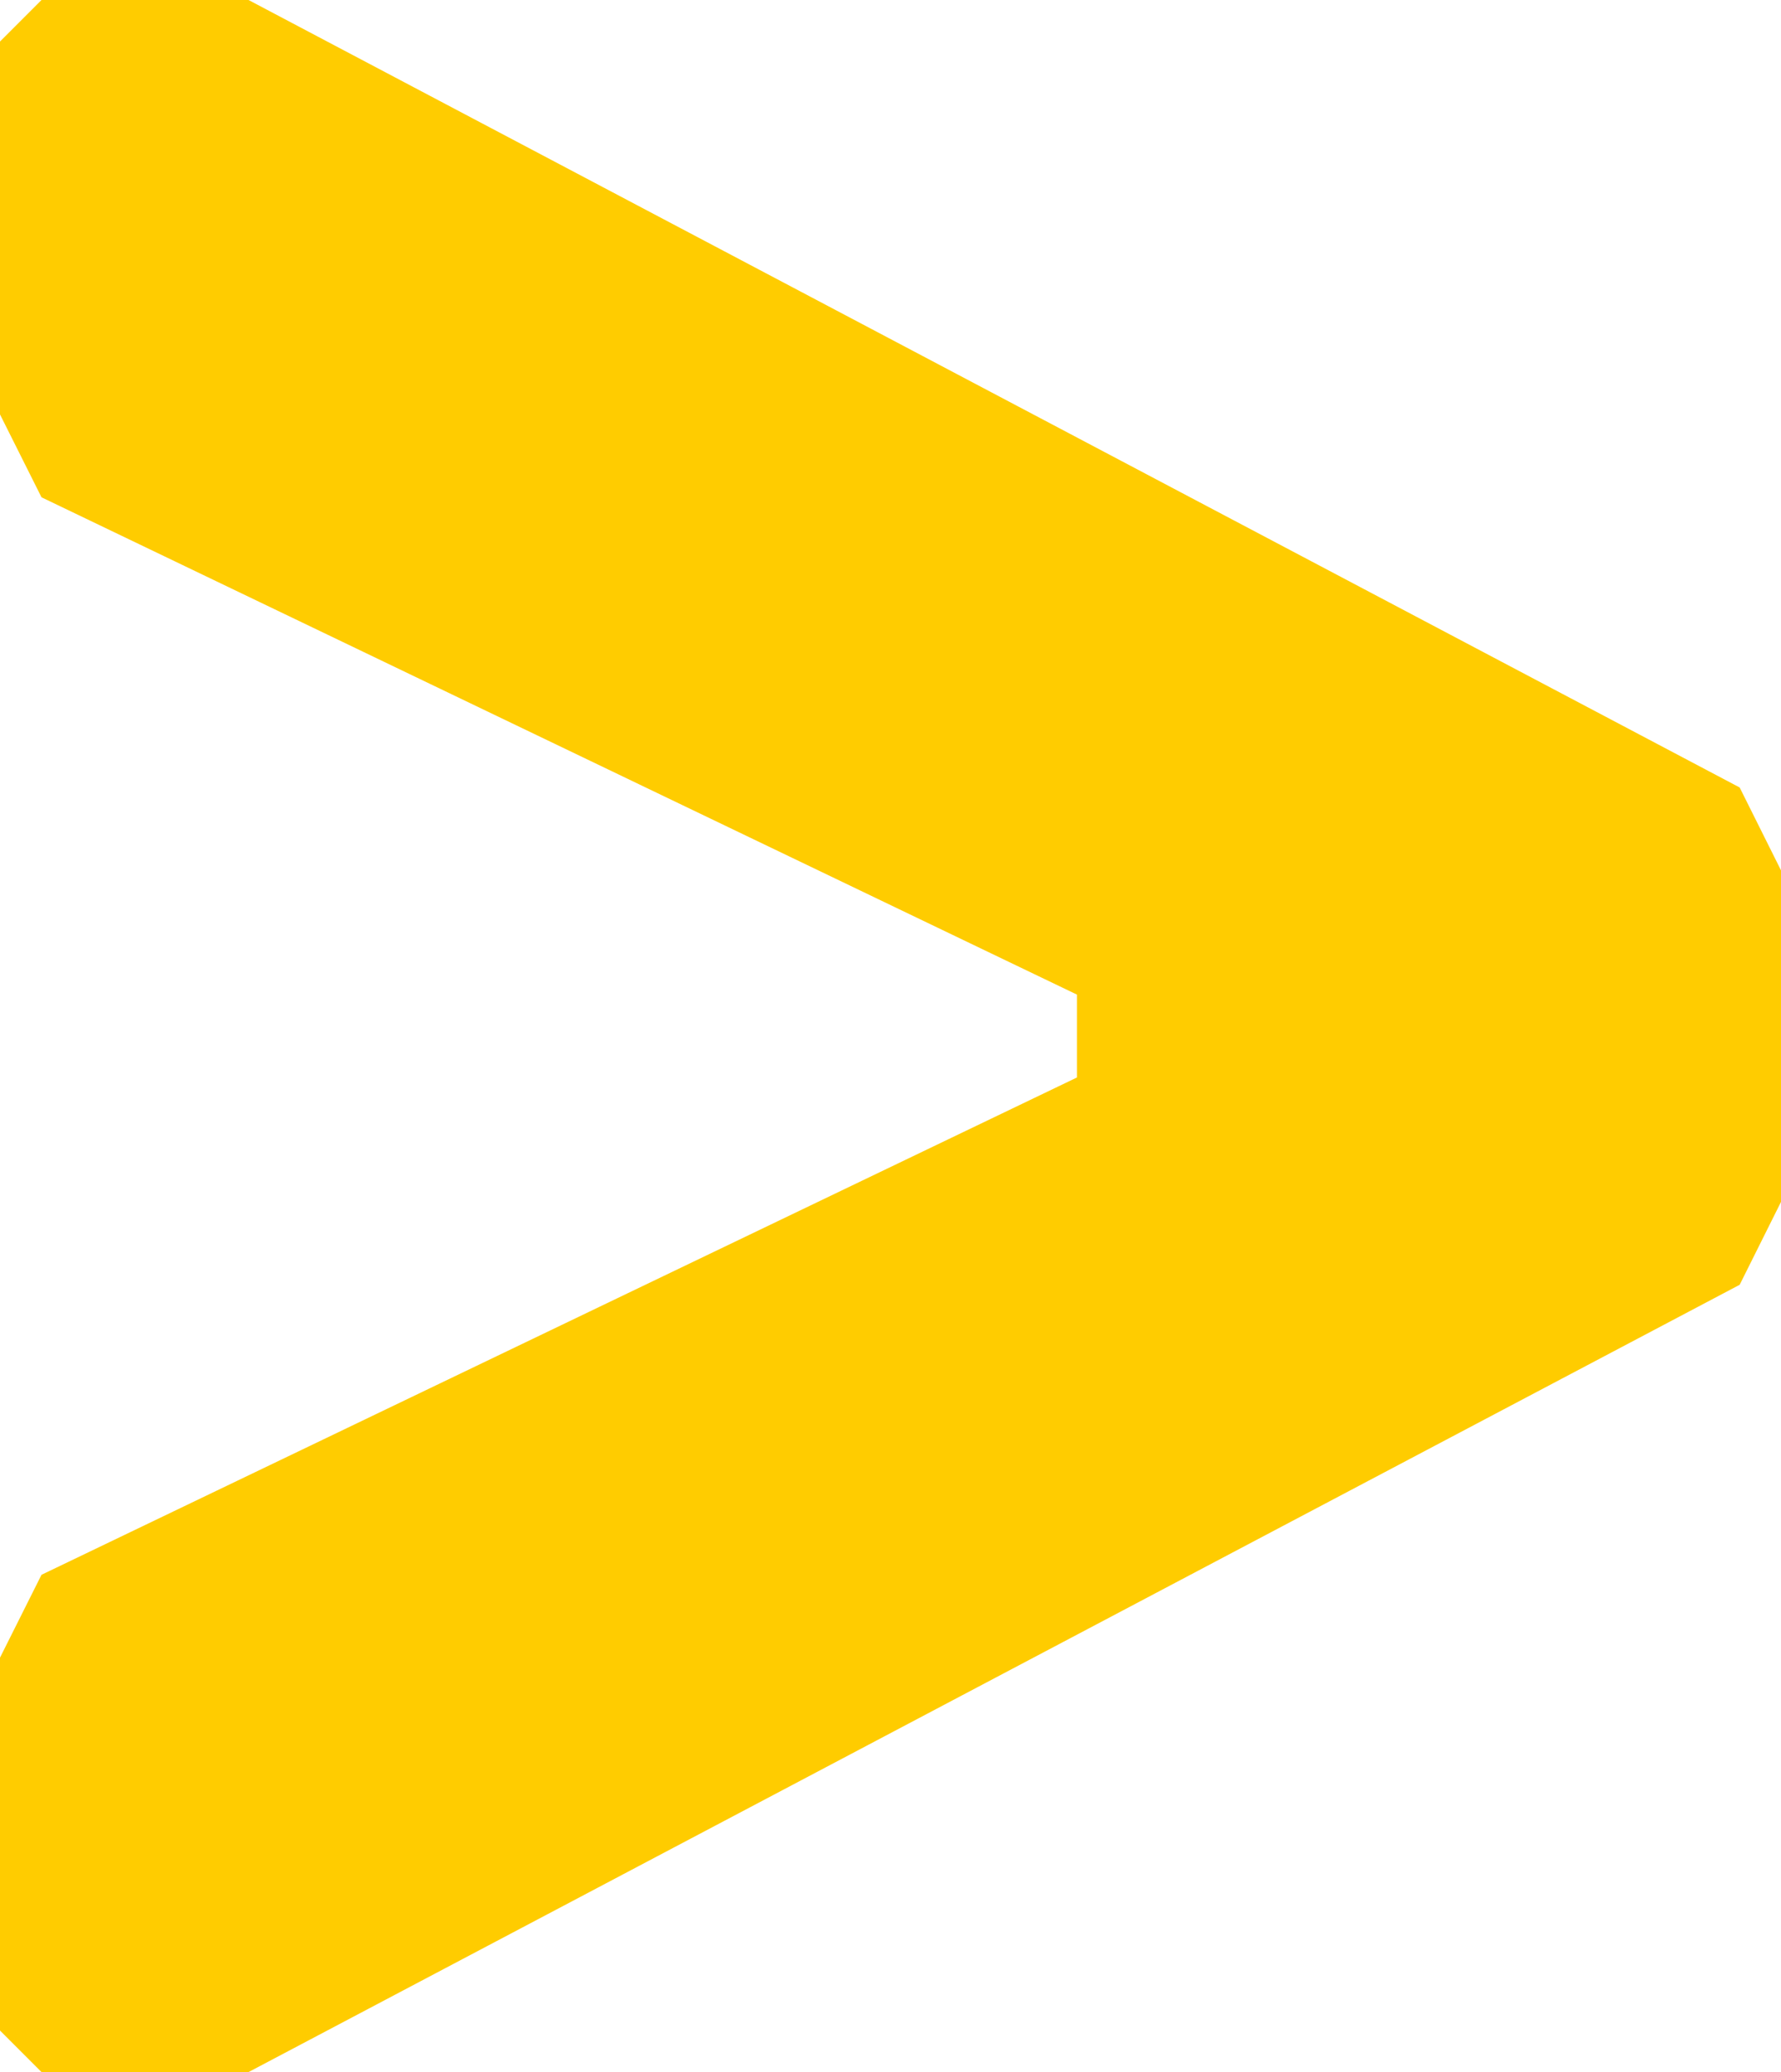 <svg id="Livello_1" data-name="Livello 1" xmlns="http://www.w3.org/2000/svg" viewBox="0 0 102.55 119.25"><defs><style>.cls-1{fill:#fc0;}</style></defs><title>MOVING-ARROW</title><polygon class="cls-1" points="14.31 0 2.39 0 0 2.39 0 23.85 2.39 28.62 62.01 57.24 62.01 62.01 2.39 90.63 0 95.4 0 116.86 2.39 119.25 14.31 119.25 100.17 73.94 102.55 69.17 102.55 50.09 100.17 45.32 14.31 0"/></svg>